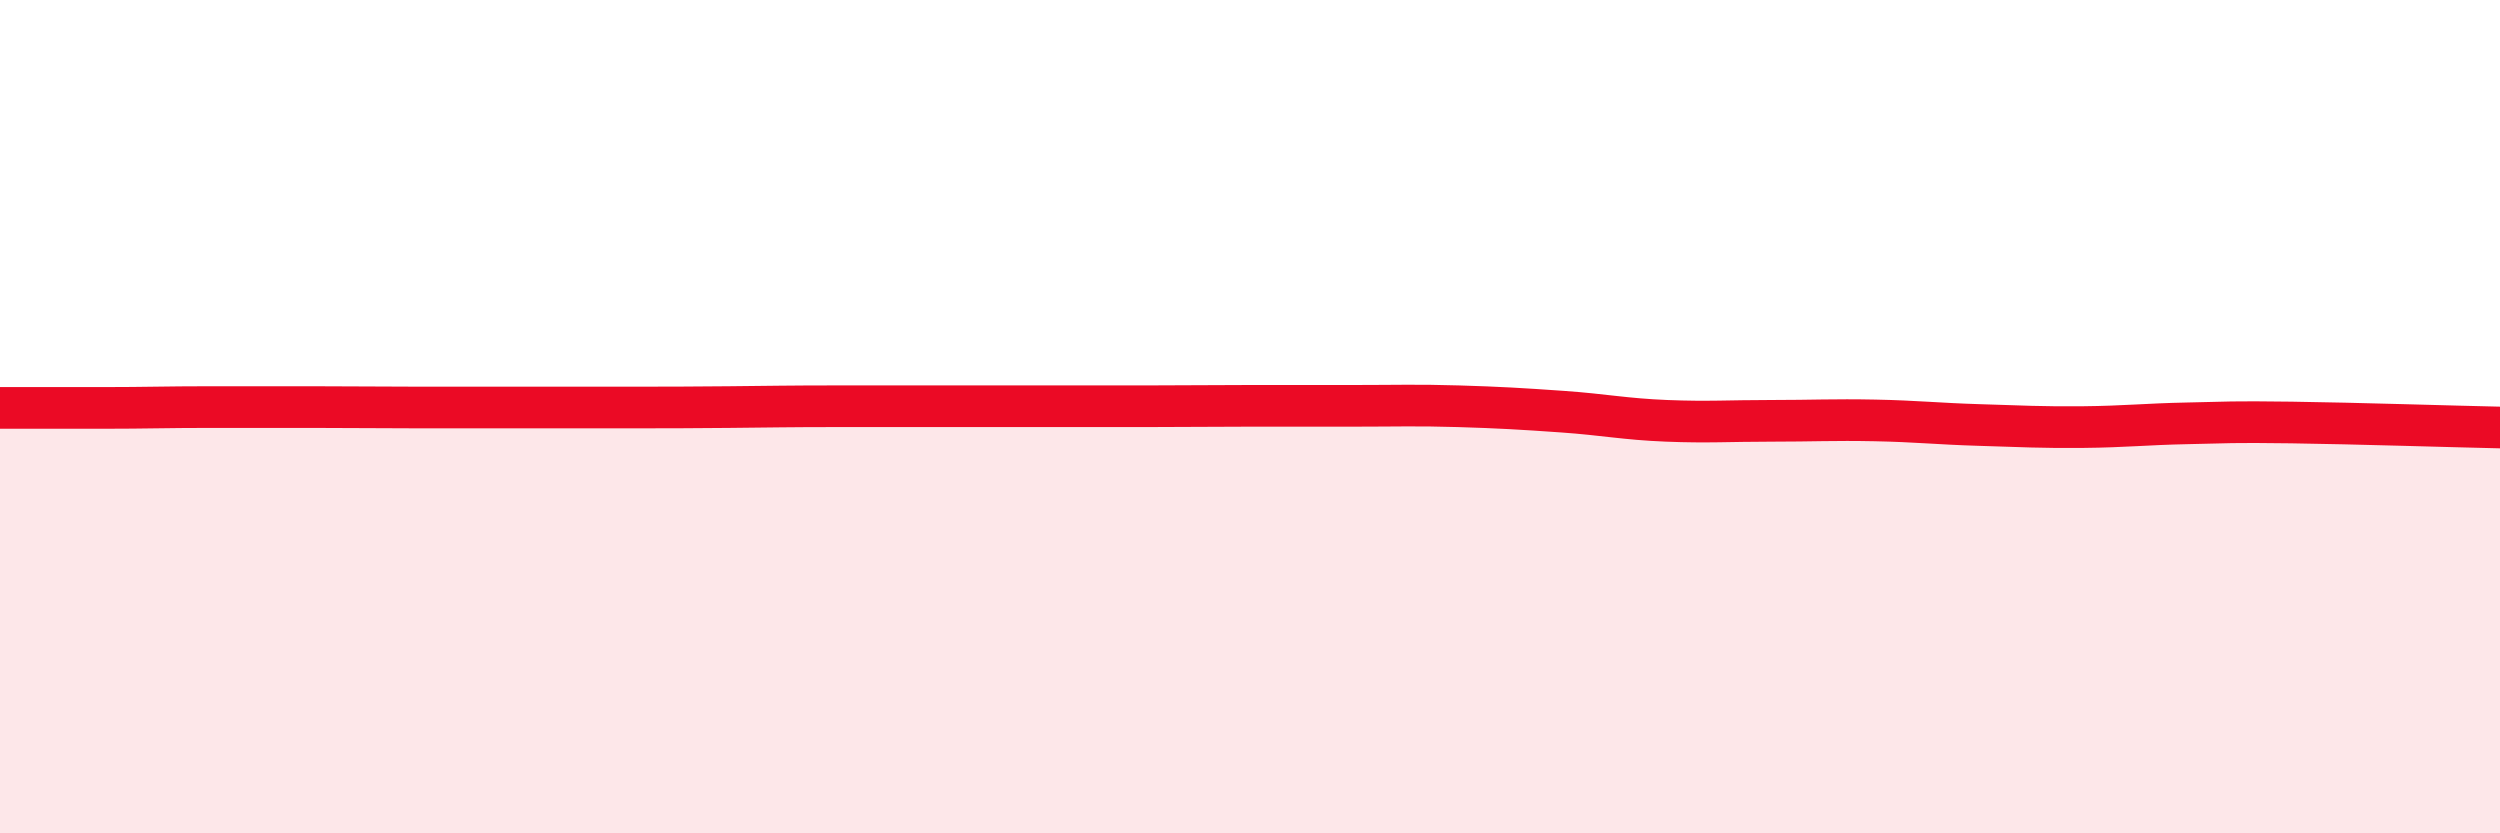 
    <svg width="60" height="20" viewBox="0 0 60 20" xmlns="http://www.w3.org/2000/svg">
      <path
        d="M 0,9.79 C 0.5,9.79 1.5,9.79 2.5,9.79 C 3.5,9.79 4,9.77 5,9.77 C 6,9.77 6.5,9.77 7.5,9.77 C 8.5,9.77 9,9.78 10,9.78 C 11,9.78 11.5,9.78 12.5,9.78 C 13.5,9.78 14,9.78 15,9.78 C 16,9.78 16.5,9.78 17.5,9.77 C 18.5,9.76 19,9.75 20,9.75 C 21,9.75 21.5,9.75 22.5,9.75 C 23.5,9.75 24,9.75 25,9.75 C 26,9.75 26.5,9.75 27.5,9.75 C 28.5,9.75 29,9.74 30,9.74 C 31,9.74 31.5,9.74 32.5,9.74 C 33.5,9.74 34,9.72 35,9.75 C 36,9.78 36.5,9.81 37.5,9.88 C 38.5,9.95 39,10.06 40,10.1 C 41,10.14 41.5,10.1 42.5,10.1 C 43.5,10.1 44,10.07 45,10.09 C 46,10.11 46.5,10.17 47.5,10.2 C 48.5,10.23 49,10.26 50,10.25 C 51,10.24 51.5,10.18 52.5,10.16 C 53.5,10.14 53.5,10.12 55,10.14 C 56.5,10.16 59,10.24 60,10.26L60 20L0 20Z"
        fill="#EB0A25"
        opacity="0.1"
        stroke-linecap="round"
        stroke-linejoin="round"
      />
      <path
        d="M 0,9.79 C 0.5,9.79 1.5,9.79 2.5,9.79 C 3.5,9.79 4,9.77 5,9.77 C 6,9.77 6.5,9.77 7.5,9.77 C 8.5,9.77 9,9.78 10,9.78 C 11,9.78 11.5,9.78 12.5,9.78 C 13.5,9.78 14,9.78 15,9.78 C 16,9.78 16.5,9.78 17.5,9.77 C 18.5,9.76 19,9.75 20,9.75 C 21,9.75 21.5,9.75 22.5,9.75 C 23.5,9.75 24,9.75 25,9.75 C 26,9.75 26.5,9.75 27.5,9.75 C 28.5,9.75 29,9.74 30,9.74 C 31,9.74 31.5,9.74 32.5,9.74 C 33.5,9.74 34,9.72 35,9.75 C 36,9.78 36.5,9.81 37.5,9.88 C 38.5,9.95 39,10.06 40,10.1 C 41,10.14 41.5,10.1 42.5,10.1 C 43.5,10.1 44,10.07 45,10.09 C 46,10.11 46.5,10.17 47.5,10.2 C 48.5,10.23 49,10.26 50,10.25 C 51,10.24 51.5,10.18 52.5,10.16 C 53.5,10.14 53.5,10.12 55,10.14 C 56.5,10.16 59,10.24 60,10.26"
        stroke="#EB0A25"
        stroke-width="1"
        fill="none"
        stroke-linecap="round"
        stroke-linejoin="round"
      />
    </svg>
  